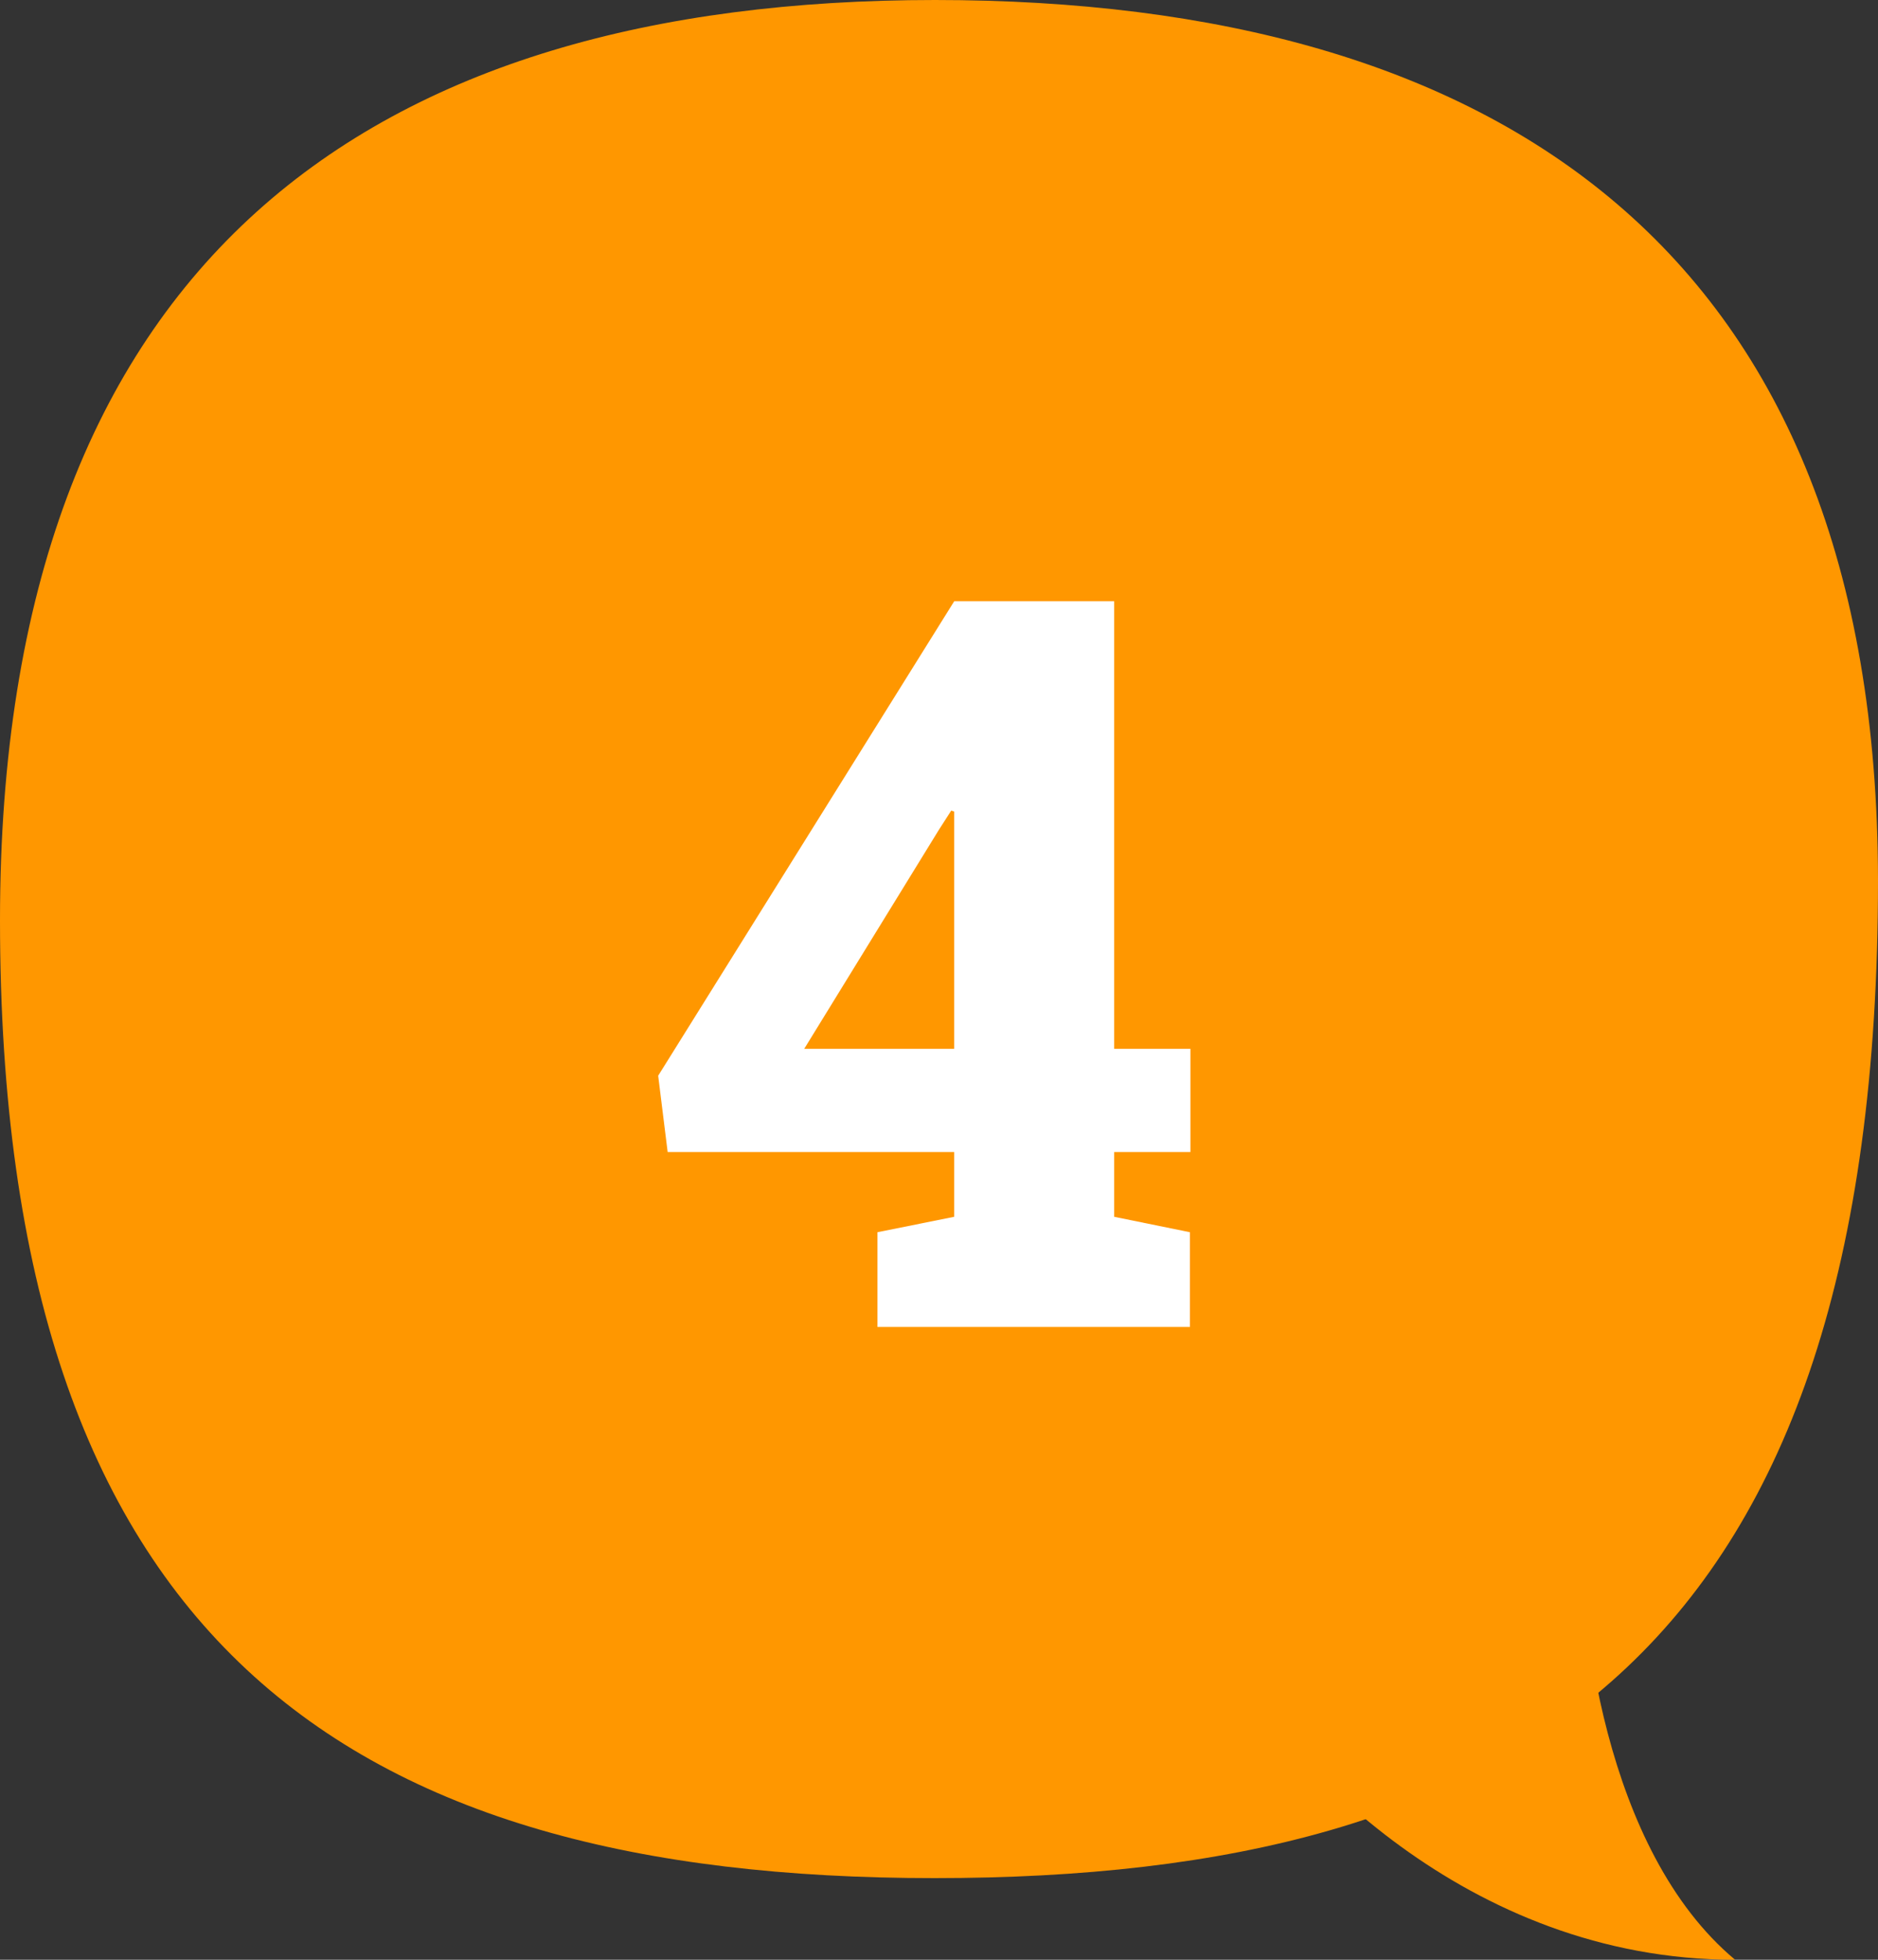 <svg width="92" height="96" viewBox="0 0 92 96" fill="none" xmlns="http://www.w3.org/2000/svg">
<rect x="0" y="0" width="92" height="96" fill="#333333" stroke="none"/>
<path d="M0 45.08C0 80.382 16.94 92 45.777 92C74.614 92 92 80.75 92 43.135C91.974 12.302 73.379 0 45.803 0C18.227 0 0 12.67 0 45.08Z" fill="#FF9700"/>
<path d="M85 96C78.585 90.644 77.296 79.101 77.453 74L60 81.174C62.83 86.116 71.793 96 85 96Z" fill="#FF9700"/>
<path d="M42.985 65V60.361L46.745 59.605V56.431H32.707L32.243 52.695L46.745 29.453H54.582V51.377H58.317V56.431H54.582V59.605L58.293 60.361V65H42.985ZM39.397 51.377H46.745V39.756L46.599 39.707L45.988 40.659L39.397 51.377Z" fill="white"/>
</svg>
